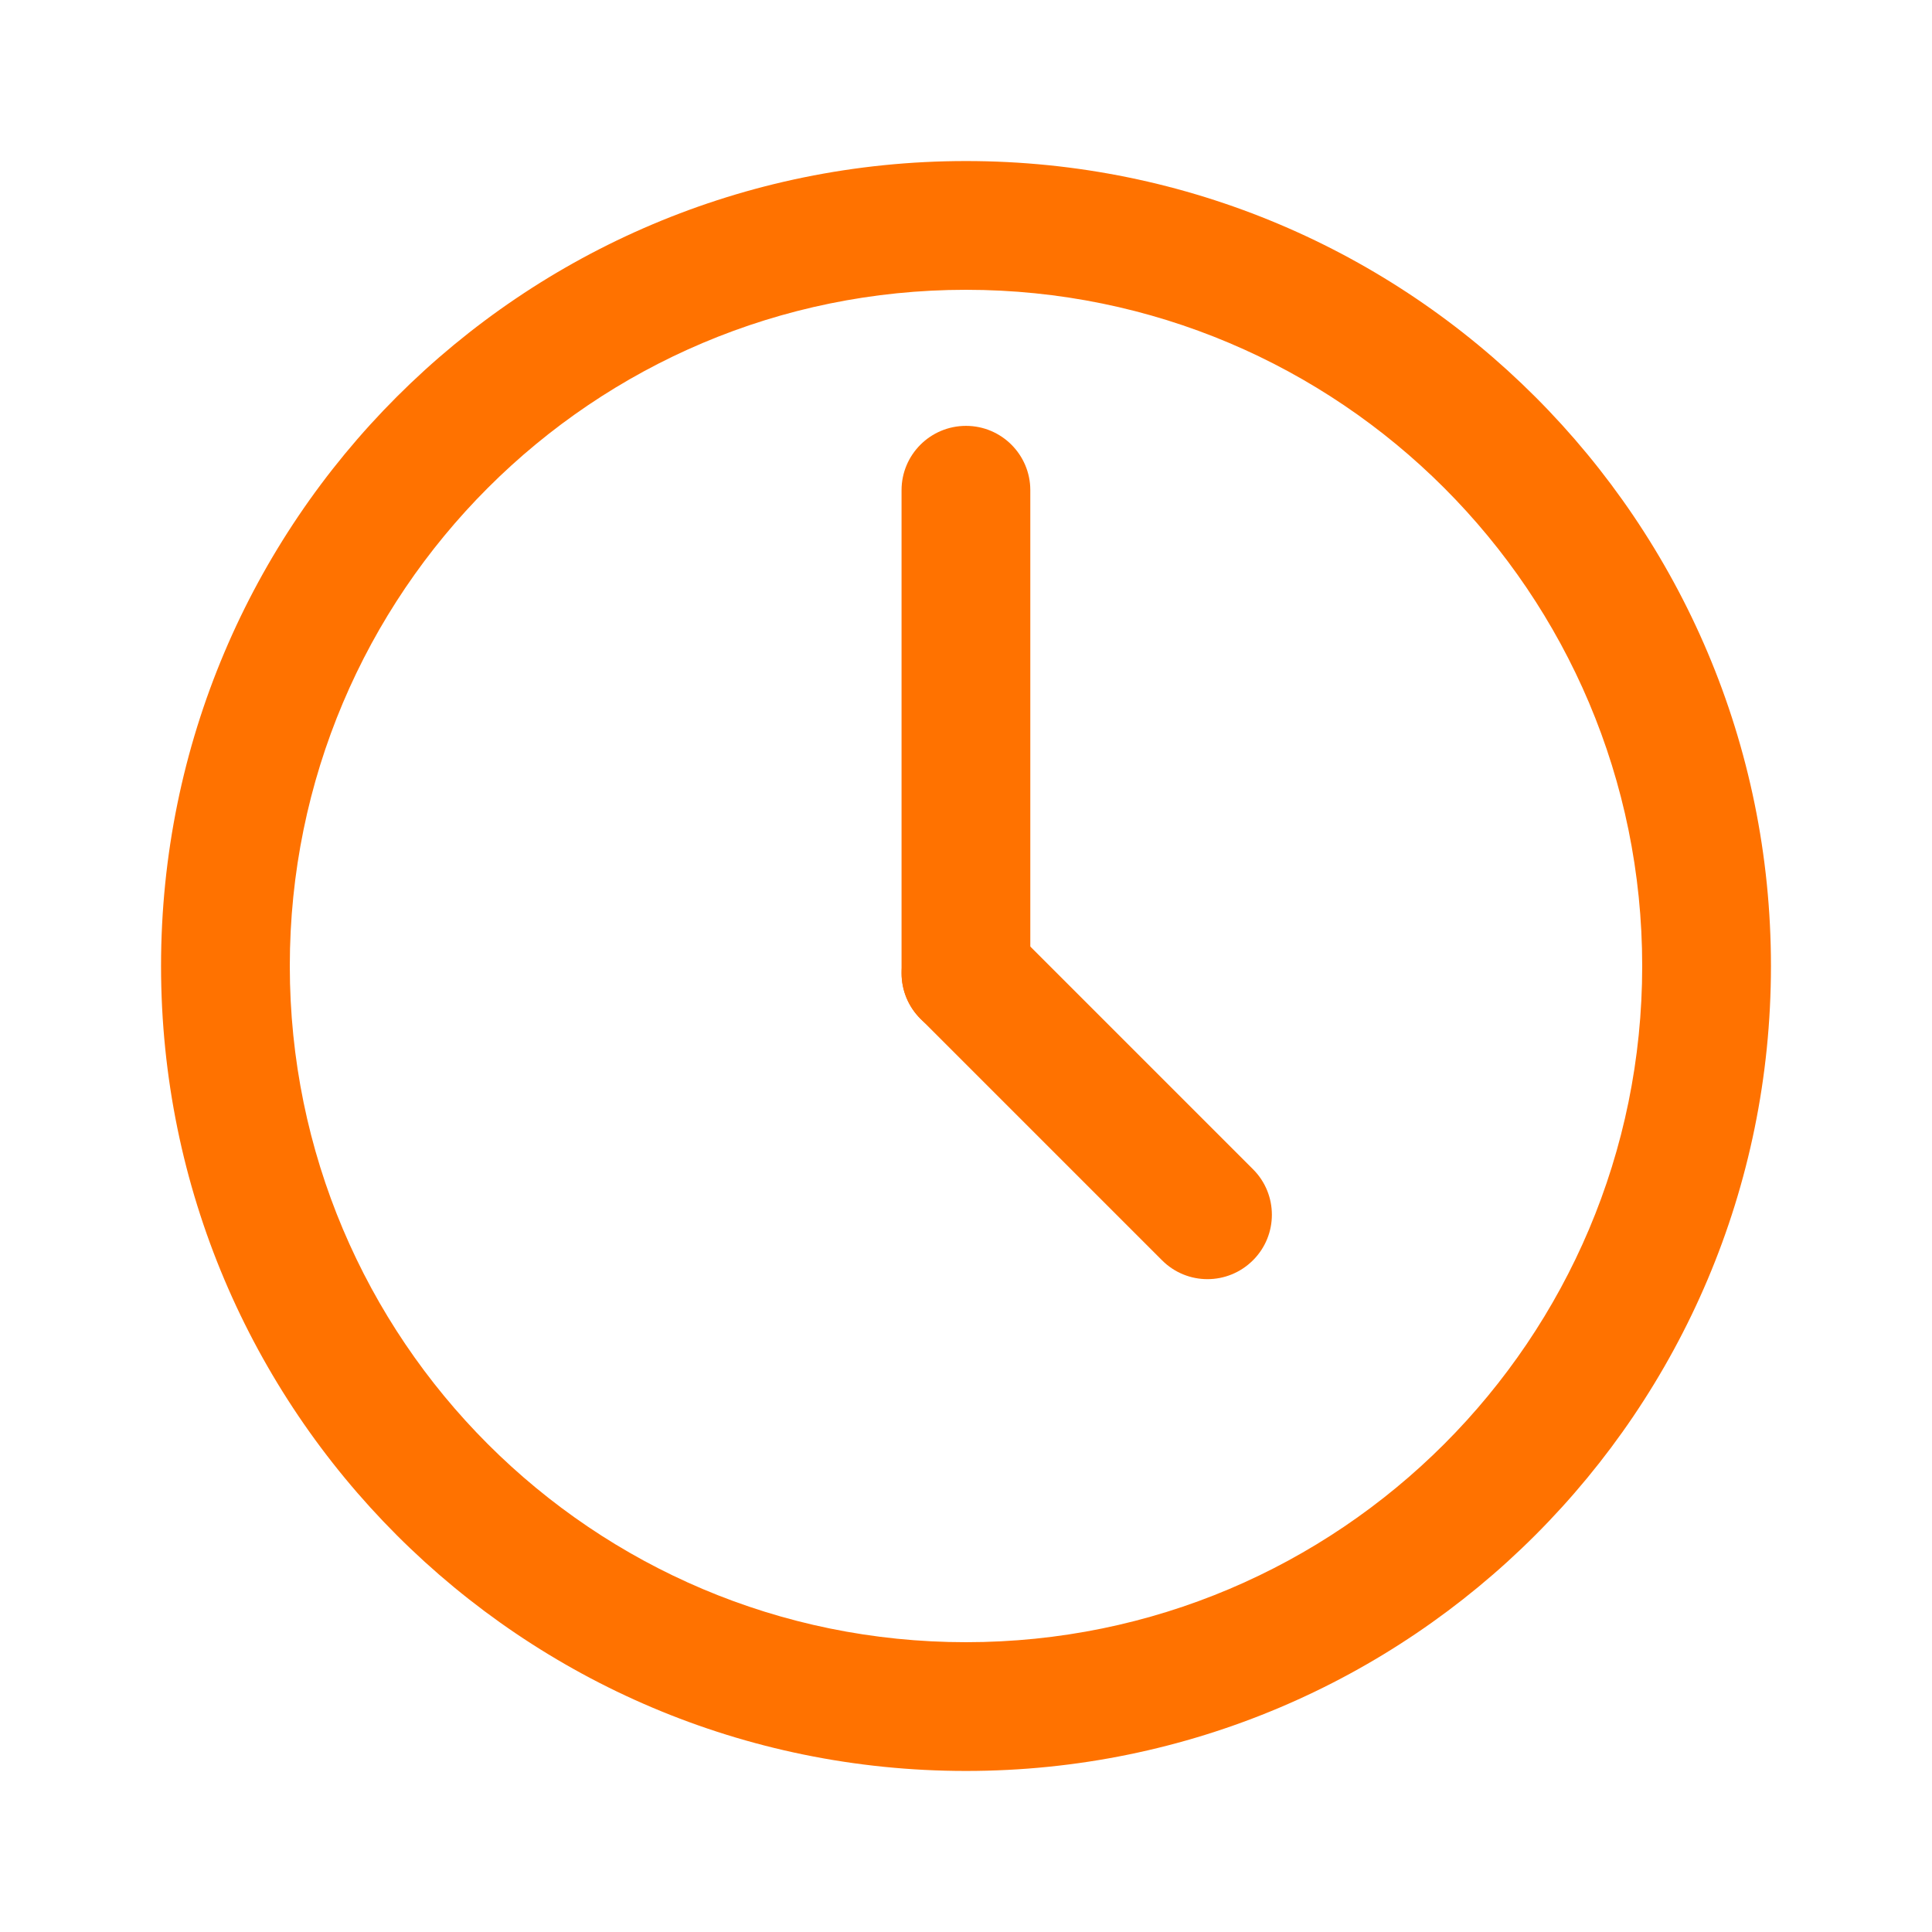 <svg width="14" height="14" viewBox="0 0 14 14" fill="none" xmlns="http://www.w3.org/2000/svg">
<path d="M11.9 7C11.9 4.294 9.706 2.1 7 2.1C4.294 2.1 2.1 4.294 2.1 7C2.1 9.706 4.294 11.9 7 11.9V12.833C3.778 12.833 1.167 10.222 1.167 7C1.167 3.778 3.778 1.167 7 1.167C10.222 1.167 12.833 3.778 12.833 7C12.833 10.222 10.222 12.833 7 12.833V11.9C9.706 11.9 11.9 9.706 11.9 7Z" fill="#FF7200"/>
<path d="M6.67 6.723C6.852 6.54 7.147 6.54 7.33 6.723L9.08 8.473C9.262 8.655 9.262 8.95 9.08 9.132C8.897 9.315 8.602 9.315 8.42 9.132L6.67 7.382C6.488 7.2 6.488 6.905 6.67 6.723Z" fill="#FF7200"/>
<path d="M6.533 7.052L6.533 3.552C6.533 3.295 6.742 3.086 7 3.086C7.257 3.086 7.466 3.295 7.466 3.552L7.466 7.052C7.466 7.31 7.257 7.519 7 7.519C6.742 7.519 6.533 7.31 6.533 7.052Z" fill="#FF7200"/>
</svg>
